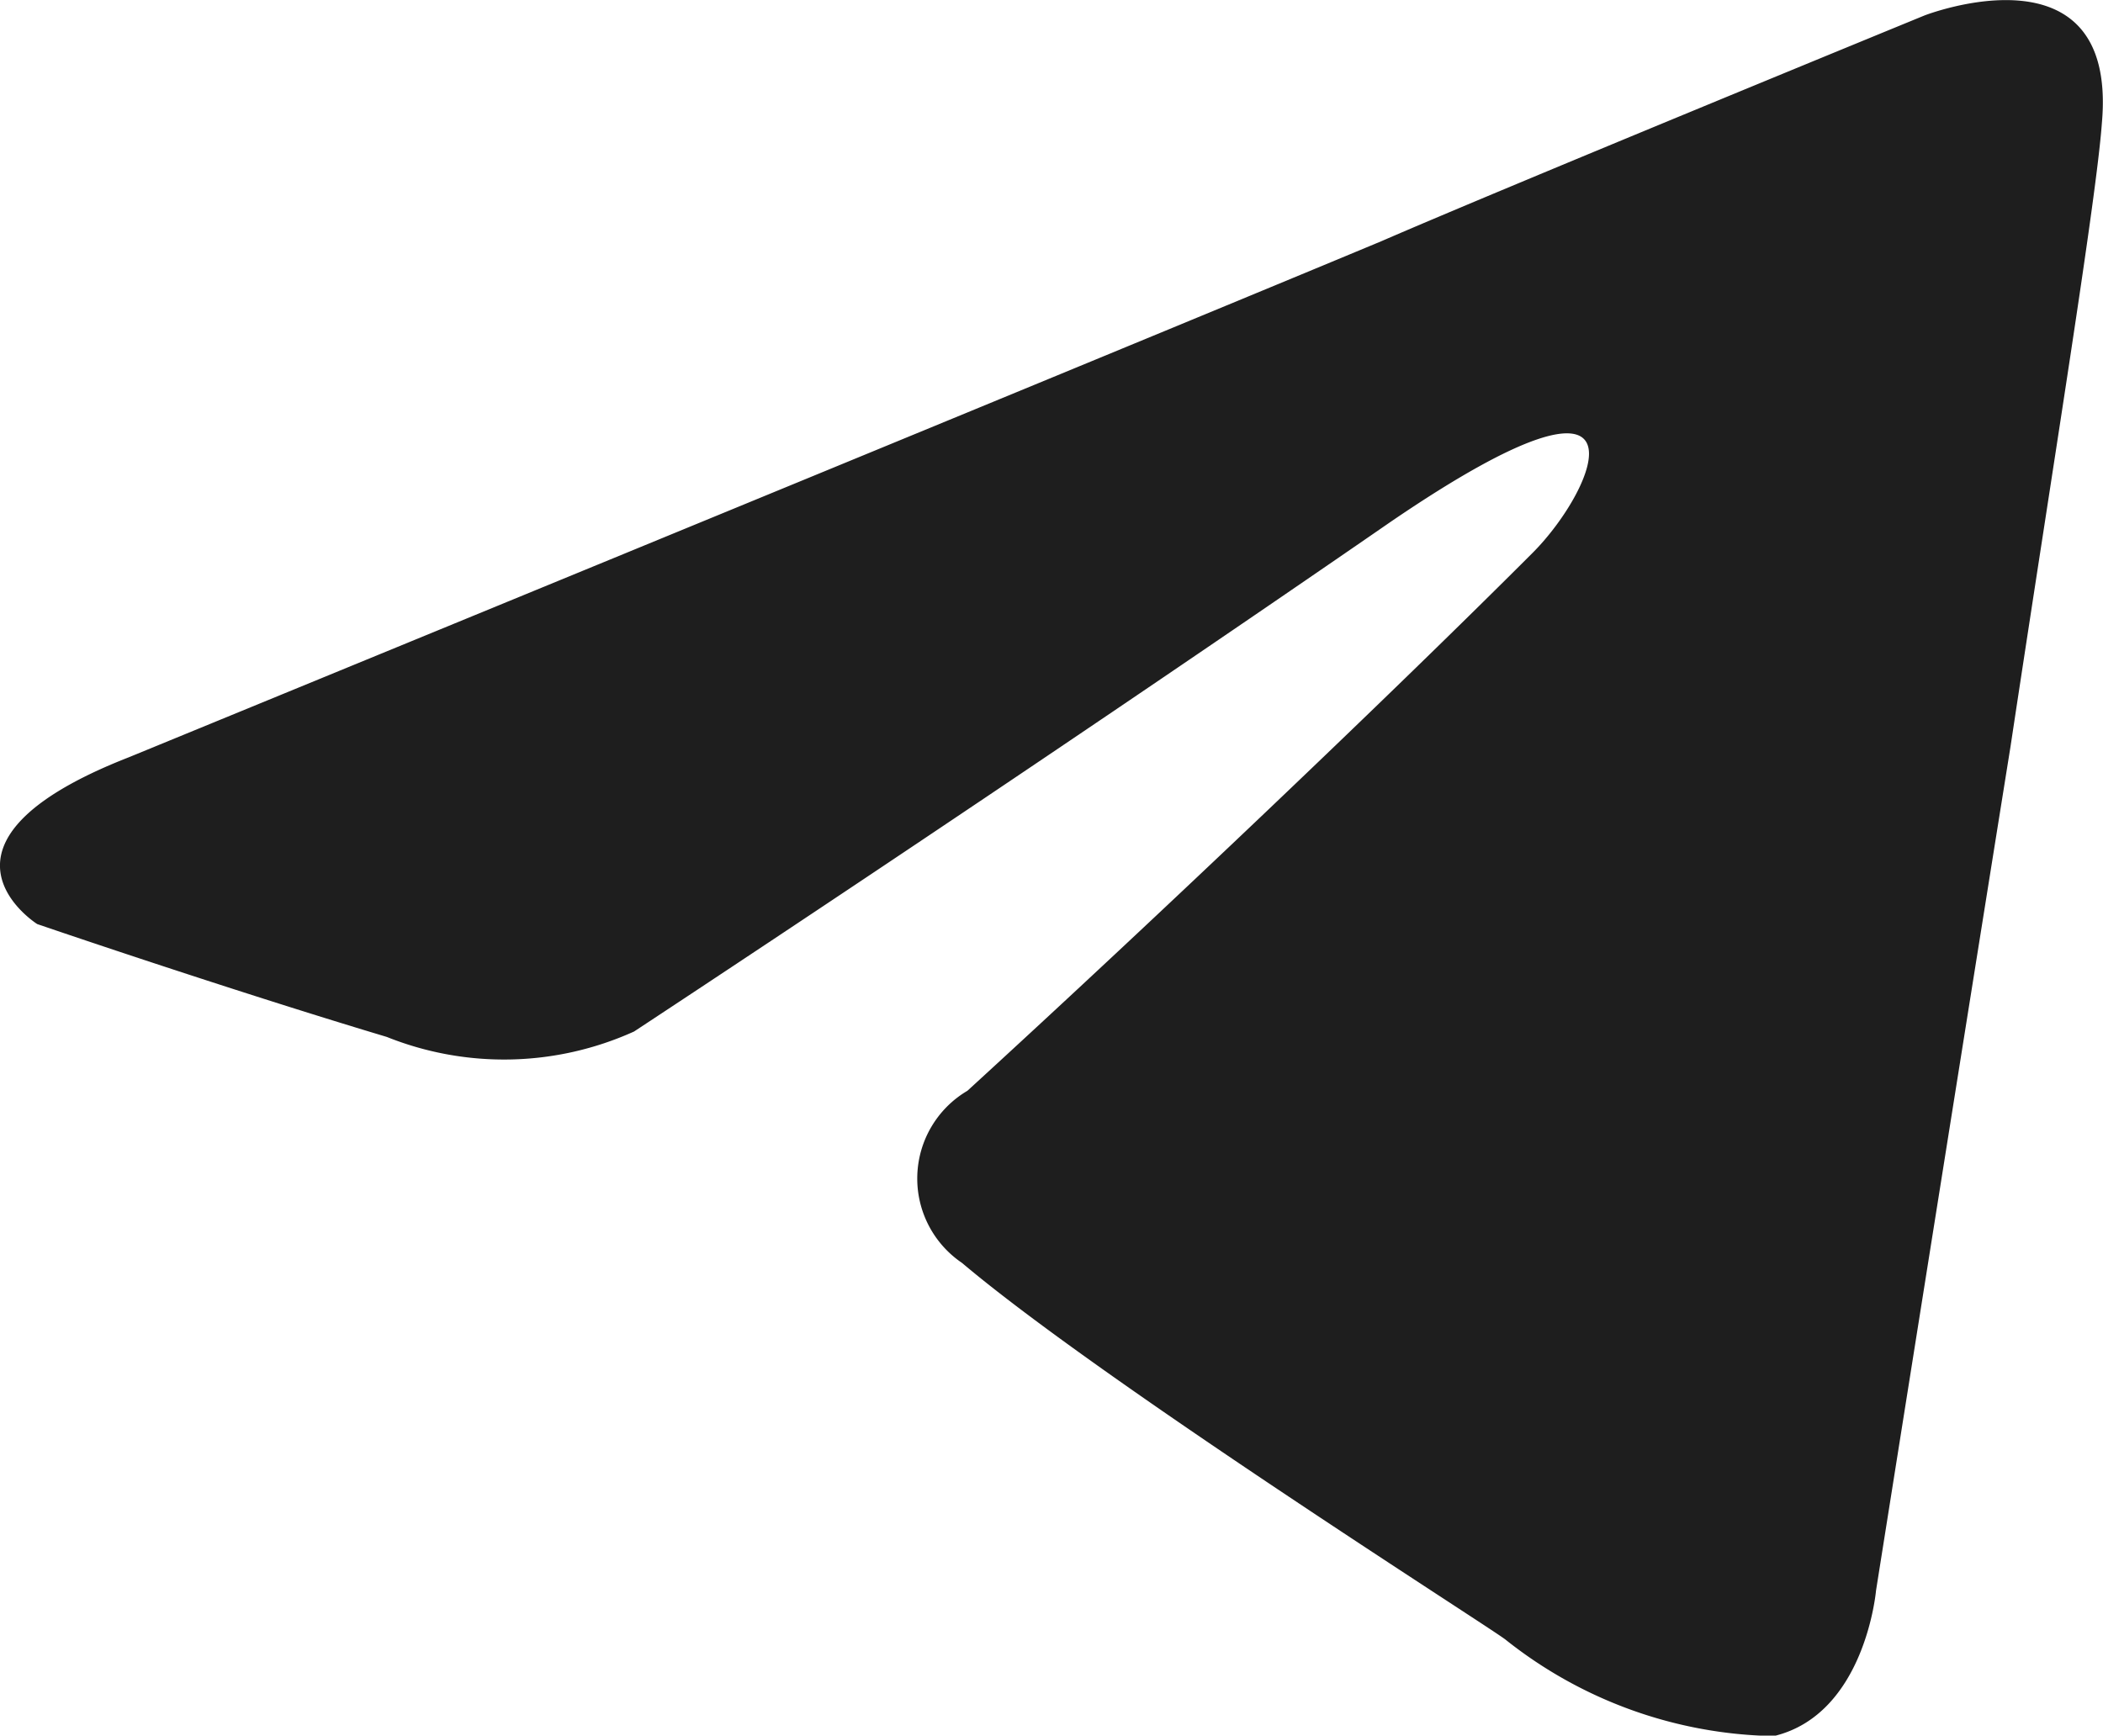 <svg xmlns="http://www.w3.org/2000/svg" width="24.58" height="20.289" viewBox="0 0 24.58 20.289"><path d="M20.91,11.022c.754-.754,1.5-2.513-1.639-.377-4.463,3.08-8.862,5.971-8.862,5.971a3.687,3.687,0,0,1-2.891.063c-1.885-.565-4.085-1.319-4.085-1.319s-1.5-.944,1.069-1.949c0,0,10.872-4.462,14.643-6.034,1.445-.628,6.346-2.638,6.346-2.638s2.263-.881,2.074,1.256c-.063.879-.565,3.96-1.068,7.29-.755,4.713-1.572,9.867-1.572,9.867s-.126,1.445-1.194,1.7a5.172,5.172,0,0,1-3.141-1.131c-.251-.188-4.713-3.017-6.348-4.4a1.191,1.191,0,0,1,.063-2.012C16.574,15.233,19.277,12.656,20.91,11.022Z" transform="translate(-2.998 -4.558)" fill="#1e1e1e"/></svg>